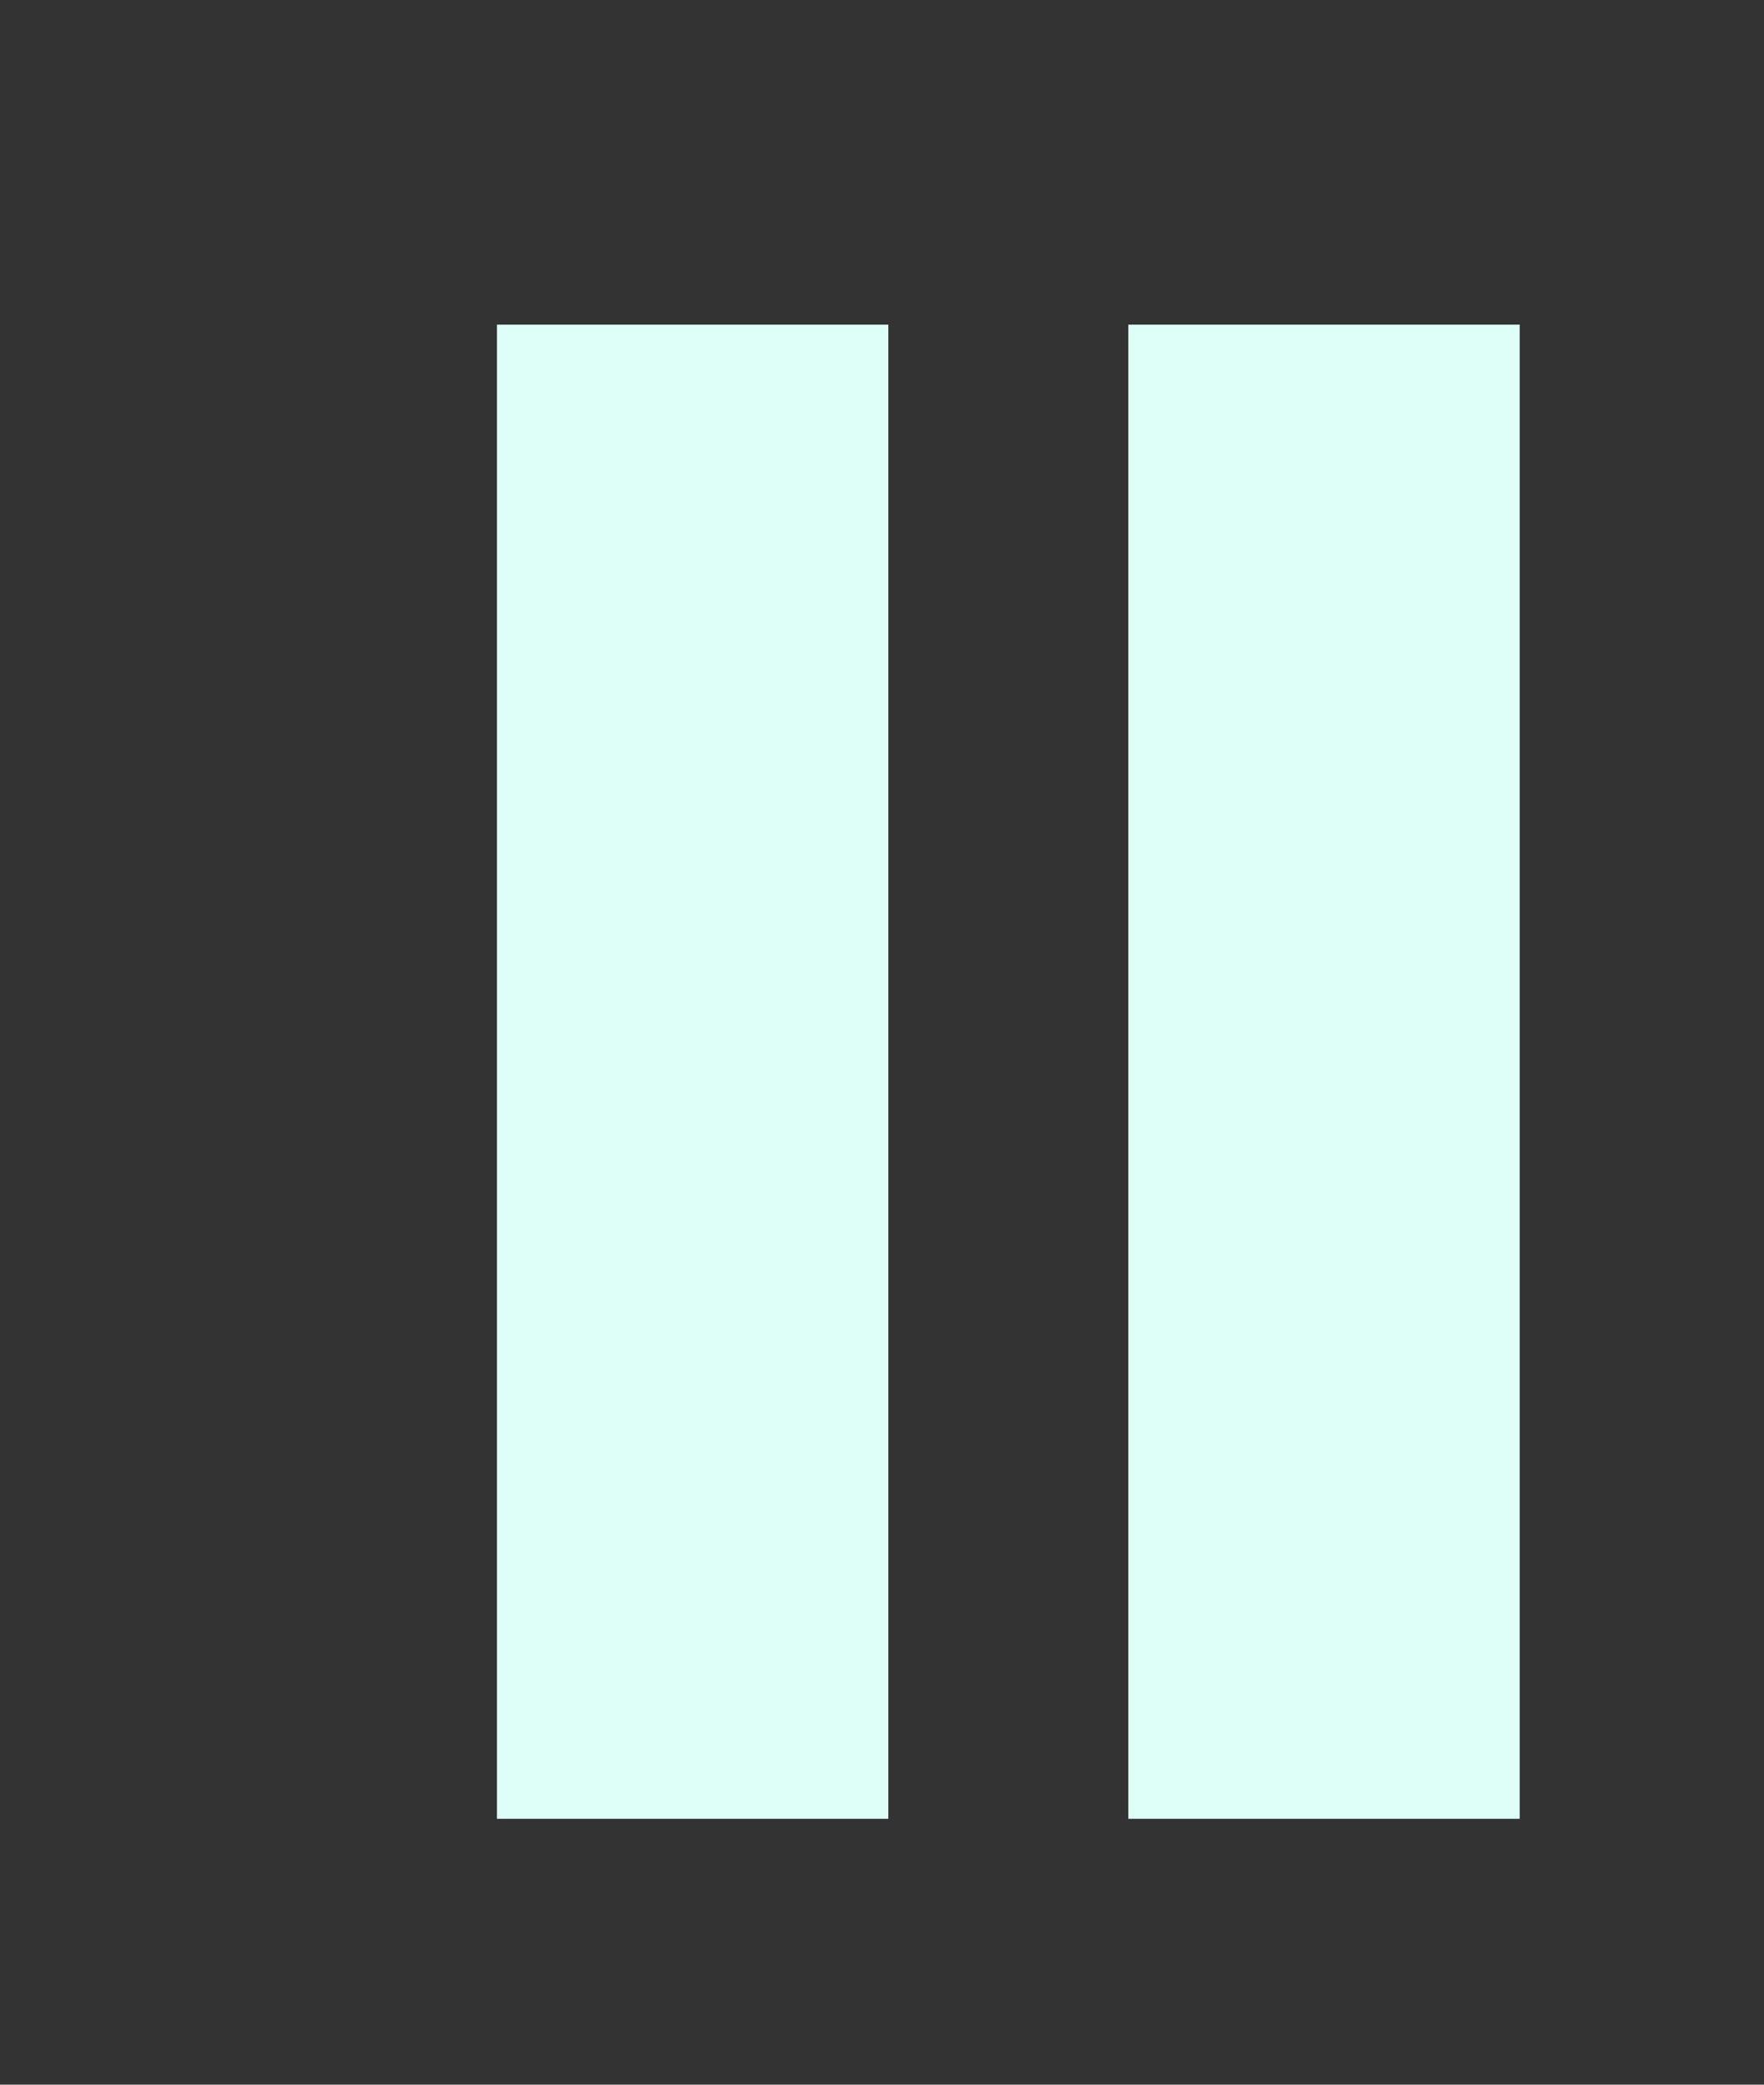 <svg width="22" height="26" viewBox="0 0 22 26" fill="none" xmlns="http://www.w3.org/2000/svg">
<rect x="0" y="0" width="22" height="26" fill="#333333" stroke="none"/>
<rect x="14.072" y="4.049" width="4.881" height="18.635" fill="#DEFFF7"/>
<rect x="6.198" y="4.049" width="4.881" height="18.635" fill="#DEFFF7"/>
</svg>
